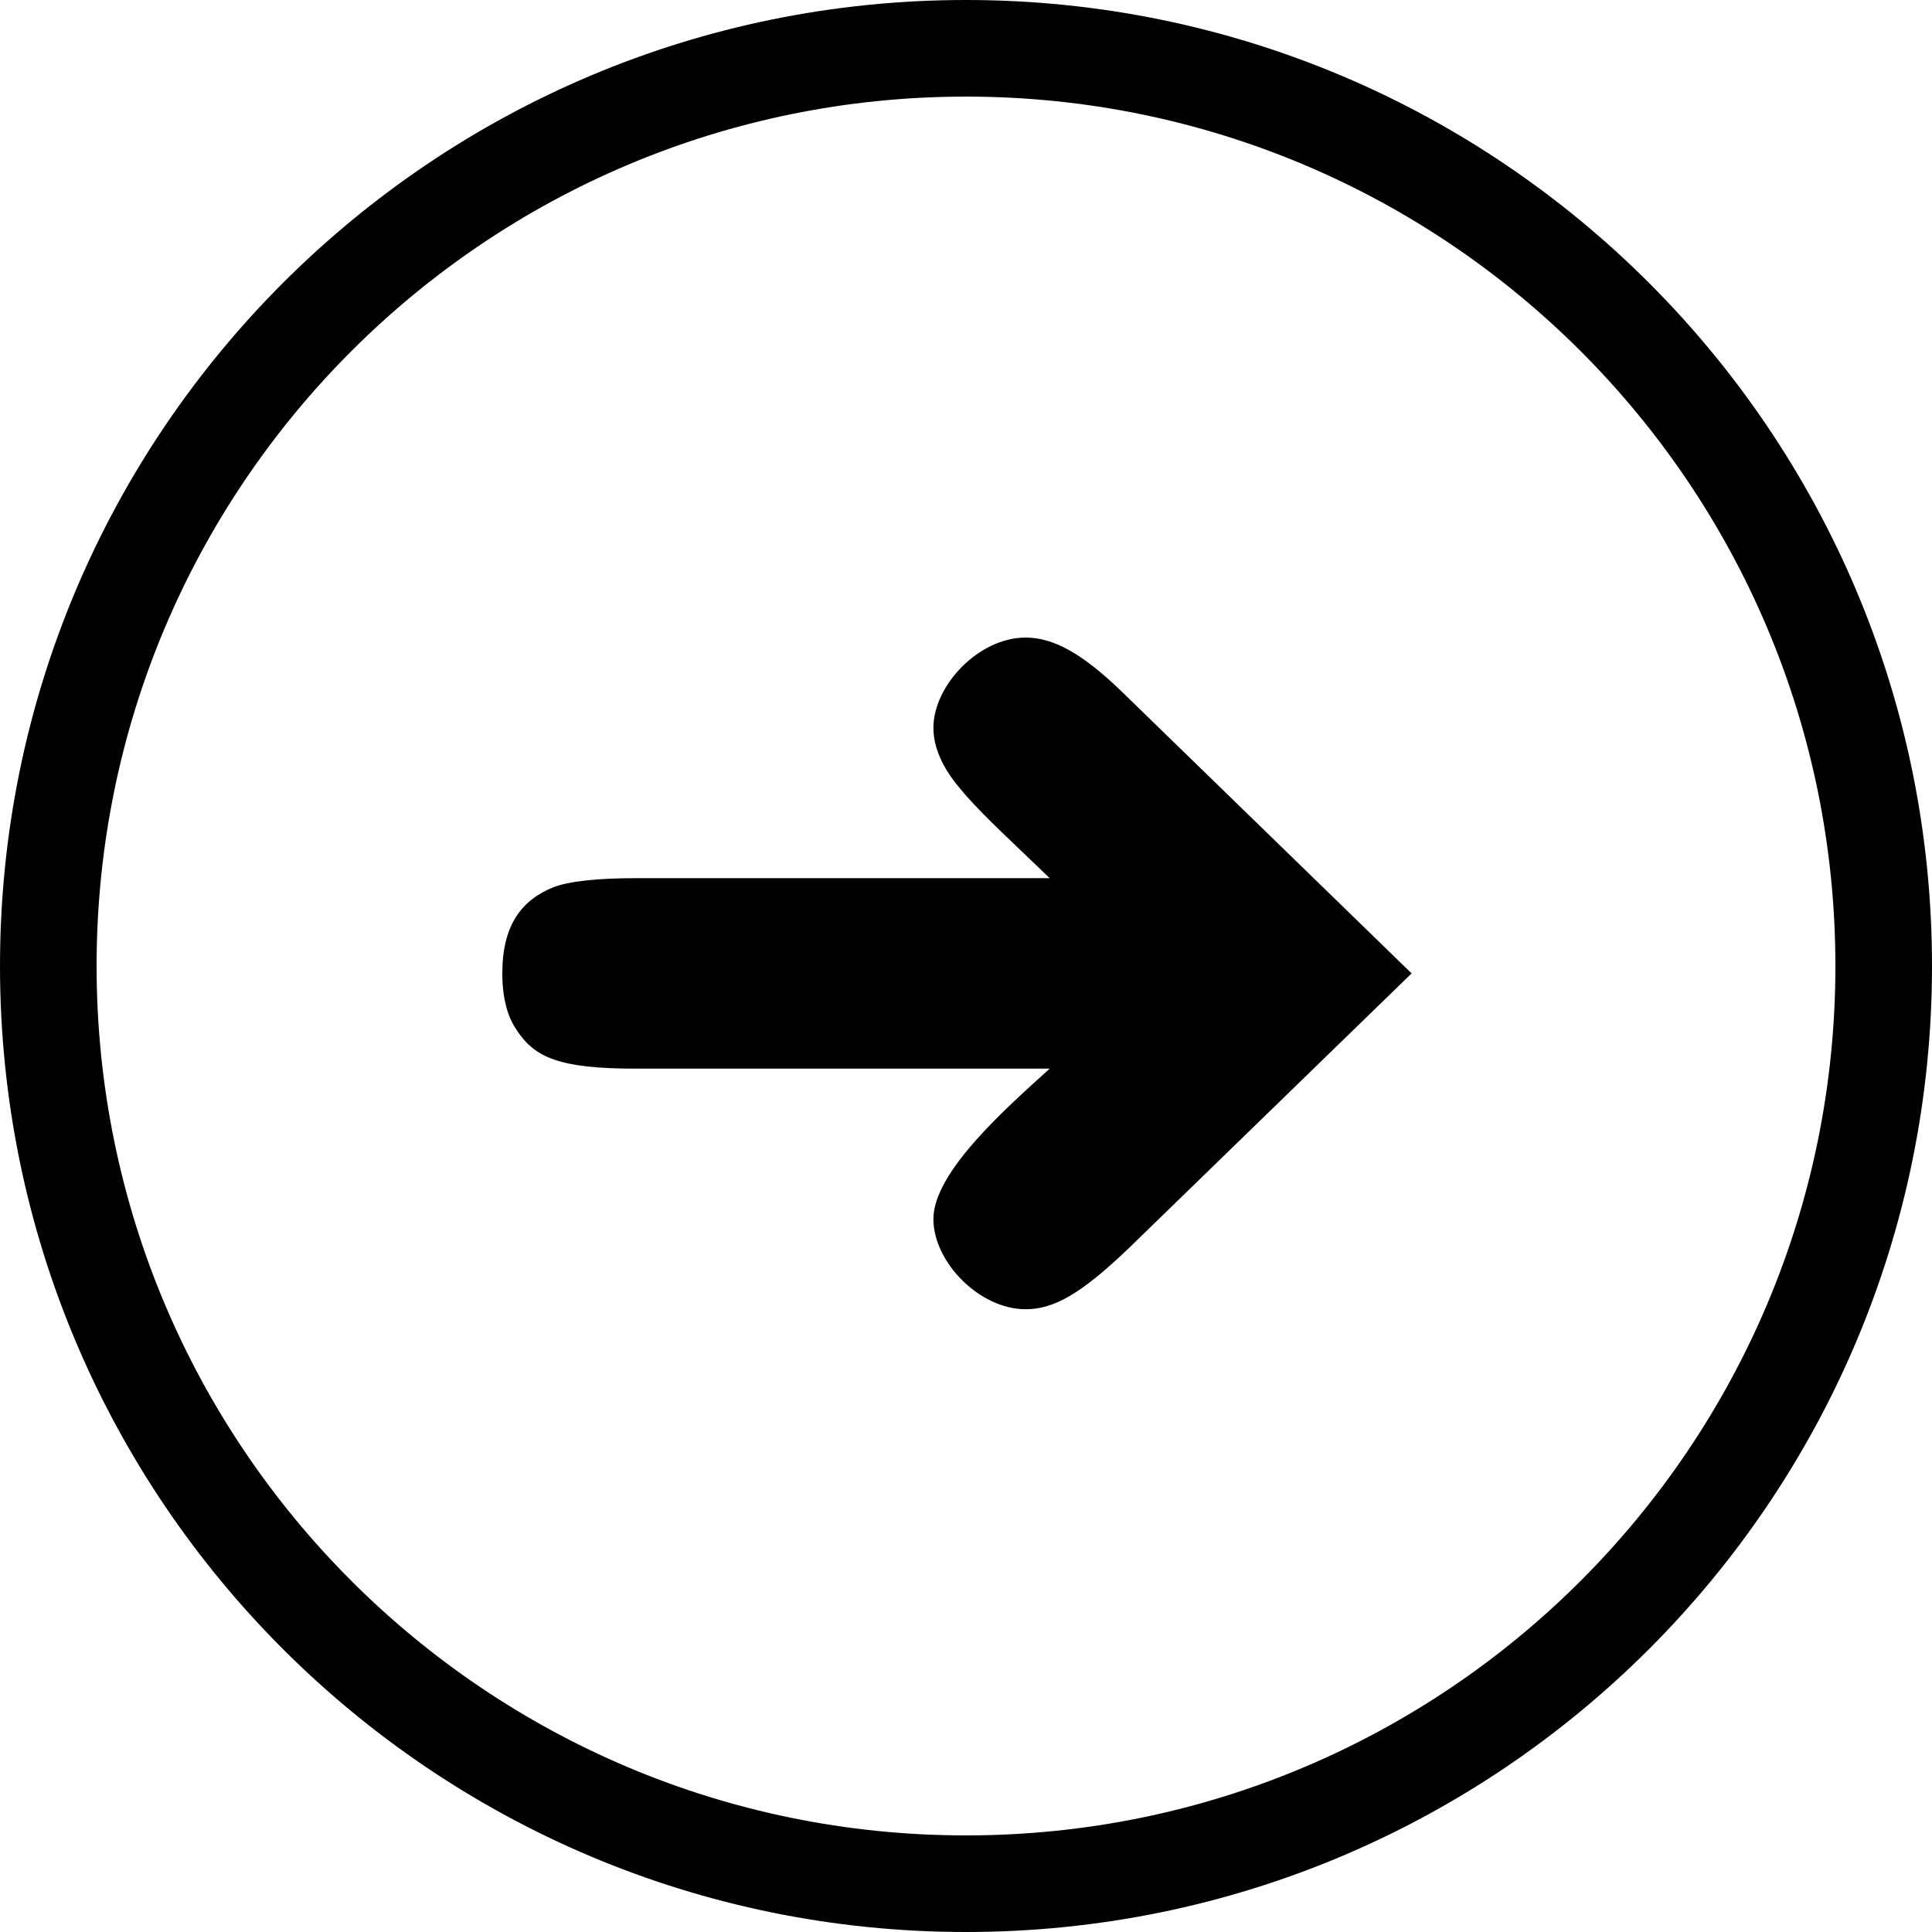 <?xml version="1.0" encoding="UTF-8"?> <svg xmlns="http://www.w3.org/2000/svg" width="100" height="100" viewBox="0 0 100 100" fill="none"><path fill-rule="evenodd" clip-rule="evenodd" d="M5 50C5 74.853 25.147 95 50 95C74.853 95 95 74.853 95 50C95 25.147 74.853 5 50 5C25.147 5 5 25.147 5 50ZM50 0C22.386 0 0 22.386 0 50C0 77.614 22.386 100 50 100C77.614 100 100 77.614 100 50C100 22.386 77.614 0 50 0Z" fill="black"></path><path d="M53.087 67.766C50.7 67.766 48.313 65.328 48.313 63.096C48.313 60.657 52.101 57.336 54.332 55.313H32.901C28.958 55.313 27.66 54.742 26.727 53.289C26.259 52.614 26 51.629 26 50.383C26 47.892 26.986 46.595 28.646 45.921C29.477 45.609 30.93 45.454 32.901 45.454H54.332L51.789 43.015C50.388 41.666 49.454 40.628 48.987 39.849C48.52 39.071 48.313 38.345 48.313 37.67C48.313 35.491 50.648 33 53.087 33C54.488 33 55.992 33.778 58.12 35.854L73.064 50.383L58.431 64.601C55.941 66.988 54.539 67.766 53.087 67.766Z" fill="black"></path></svg> 